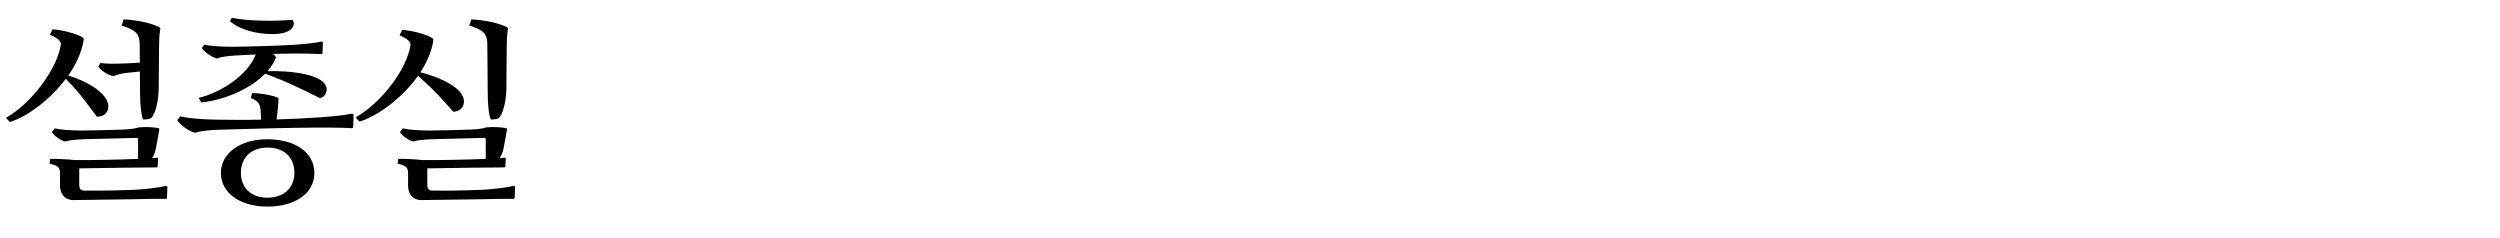 <?xml version="1.0" encoding="UTF-8"?>
<svg xmlns="http://www.w3.org/2000/svg" xmlns:xlink="http://www.w3.org/1999/xlink" width="631pt" height="60pt" viewBox="0 0 631 60" version="1.1">
<defs>
<g>
<symbol overflow="visible" id="glyph0-0">
<path style="stroke:none;" d="M 31.148 -12.301 C 28.801 -12.199 22.852 -12.051 20.5 -12.051 C 18.102 -12.051 15.25 -12.25 13.801 -12.602 L 13.102 -11.648 C 13.551 -10.801 15.5 -9.398 16.449 -9.301 C 17.449 -9.602 18.949 -9.75 20.949 -9.852 L 34.449 -10.199 C 34.75 -10.199 34.852 -10.148 34.852 -9.801 L 34.852 -4.898 C 29.949 -4.699 23.051 -4.551 18.801 -4.602 C 17.102 -4.801 14.148 -4.949 12.648 -4.898 L 12.5 -3.699 C 15.102 -3.102 15.148 -2.5 15.148 -0.801 L 15.148 1.949 C 15.148 3.551 16.051 5.449 18.449 5.5 L 32.852 5.301 C 35.75 5.25 39.102 5.148 41.801 5.199 C 42.051 5.199 42.148 5.102 42.148 4.852 L 42.25 2.25 C 42.199 1.949 42 1.898 41.75 1.949 C 39.898 2.352 37 2.75 33.949 2.898 C 29.551 3.102 25.551 3.148 21.199 3.102 C 20.148 3.102 20 2.398 20 1.449 L 20 -2.5 C 26.352 -2.602 35.199 -2.75 39.449 -2.75 C 39.699 -2.75 39.801 -2.898 39.801 -3.051 L 39.898 -4.898 C 39.898 -5.148 39.801 -5.25 39.5 -5.199 C 39.199 -5.148 38.852 -5.102 38.398 -5.102 C 38.75 -5.602 39.051 -6.301 39.301 -7.301 C 39.648 -9 39.898 -10.551 40.199 -12.25 C 40.25 -12.5 40.199 -12.602 40 -12.648 C 39.25 -12.852 36.801 -13.051 35 -12.852 C 34.5 -12.602 32.699 -12.352 31.148 -12.301 Z M 2.5 -14.199 C 7 -15.602 12.699 -19.898 16.602 -25.102 C 20.551 -21.102 21.898 -18.852 24.449 -15.551 C 26.199 -15.5 27.25 -16.5 27.352 -18 C 27.5 -21.352 22 -24.5 17.25 -25.949 C 19.199 -28.75 20.602 -31.801 21.102 -34.801 C 21.148 -35.199 21.148 -35.352 20.852 -35.551 C 19.449 -36.5 15.449 -37.5 13.25 -37.602 L 12.602 -36.25 C 14.398 -35.449 15.5 -34.648 15.352 -33.699 C 14.398 -27.602 8.051 -19 1.5 -15.25 Z M 35.352 -21.398 C 35.352 -18.352 35.699 -15.602 36.148 -14.852 C 36.602 -14.801 37.801 -14.949 38.102 -15.148 C 39.148 -16.102 39.949 -19.148 40.051 -22.199 L 40.148 -33.25 C 40.148 -34.398 40.199 -36.25 40.449 -37.648 C 40.5 -37.898 40.398 -38 40.25 -38.102 C 38.699 -39.051 34.199 -40.051 31.199 -40.102 L 30.699 -38.551 C 34.051 -37.5 35.199 -36.602 35.25 -34 L 35.301 -29.199 C 34 -29.102 33.051 -29.051 31.648 -29 C 28.449 -28.852 26.852 -28.898 25.352 -29.102 L 24.801 -28.199 C 25.398 -27.25 27.398 -25.898 28.699 -25.801 C 29.398 -26.102 30.398 -26.449 32.352 -26.648 L 35.301 -26.949 Z M 35.352 -21.398 "/>
</symbol>
<symbol overflow="visible" id="glyph1-0">
<path style="stroke:none;" d="M 36.352 -1.352 C 36.352 -6.699 31.199 -9.852 24.5 -9.852 C 17.5 -9.852 12.75 -6.25 12.75 -1.352 C 12.75 3.852 17.801 7.148 24.5 7.148 C 31.398 7.148 36.352 3.852 36.352 -1.352 Z M 31.25 -33.699 C 28.551 -33.5 19.301 -33.199 15.398 -33.199 C 13 -33.199 9.648 -33.398 8.602 -33.75 L 7.949 -32.852 C 8.648 -31.75 10.75 -30.449 11.699 -30.25 C 13.148 -30.75 14.602 -30.852 16.602 -31 C 17.75 -31.102 19.551 -31.148 21.551 -31.25 C 19.449 -25.75 12.301 -21.5 7.148 -20.301 L 7.801 -19.148 C 13.301 -19.699 20 -22.352 23.898 -26.398 C 29.148 -24.551 34.301 -21.949 37.699 -20.25 C 38.801 -20.352 39.398 -21.398 39.449 -22.398 C 39.5 -26.301 30.102 -27.199 24.5 -27.051 C 25.449 -28.102 26.148 -29.25 26.648 -30.5 C 26.602 -30.75 26.301 -31.102 25.852 -31.398 L 31.648 -31.5 C 33.648 -31.5 35.949 -31.449 38.102 -31.352 C 38.352 -31.352 38.398 -31.449 38.398 -31.699 L 38.5 -34.199 C 38.5 -34.449 38.301 -34.551 38.102 -34.5 C 36.602 -34.148 33.949 -33.898 31.25 -33.699 Z M 27.301 -19.801 C 27.352 -20.102 27.25 -20.25 27.102 -20.352 C 26.148 -20.801 23.5 -21.449 20.648 -21.5 L 20.301 -20.25 C 22.301 -19.5 22.699 -18.75 22.801 -16.699 L 22.898 -14.801 C 18.648 -14.699 14.75 -14.75 11.551 -14.801 C 8.148 -14.852 4.352 -15.148 2.5 -15.648 L 1.75 -14.699 C 2.398 -13.5 4.852 -11.699 6.301 -11.5 C 7.801 -12 10.301 -12.199 12.25 -12.25 C 20.648 -12.5 28.699 -12.75 37.199 -12.801 C 39.949 -12.801 43.352 -12.801 45.801 -12.648 C 46 -12.648 46.148 -12.801 46.148 -13 L 46.25 -15.949 C 46.25 -16.148 46.102 -16.352 45.801 -16.301 C 43.25 -15.801 40.199 -15.551 37.199 -15.352 C 33.75 -15.102 30.199 -14.949 26.801 -14.852 C 26.949 -15.648 27 -16.551 27.102 -17.352 Z M 17.801 -1.398 C 17.801 -5.102 20.301 -7.75 24.5 -7.75 C 28.602 -7.75 31.301 -5.398 31.301 -1.398 C 31.301 2.551 28.5 4.898 24.5 4.898 C 20.551 4.898 17.801 2.551 17.801 -1.398 Z M 15.051 -39.602 C 17.398 -37.648 21.551 -36.301 26.25 -36.398 C 29.25 -36.5 31.102 -37.398 31.148 -39.148 C 31.148 -39.602 30.898 -39.949 30.699 -40 C 27.102 -39.648 19.852 -39.602 15.5 -40.5 Z M 15.051 -39.602 "/>
</symbol>
<symbol overflow="visible" id="glyph2-0">
<path style="stroke:none;" d="M 30.898 -12.301 C 28.551 -12.199 22.699 -12.051 20.352 -12.051 C 17.949 -12.051 15.102 -12.25 13.648 -12.602 L 12.949 -11.648 C 13.398 -10.801 15.352 -9.398 16.301 -9.301 C 17.301 -9.602 18.801 -9.75 20.801 -9.852 L 34.199 -10.199 C 34.5 -10.199 34.602 -10.148 34.602 -9.801 L 34.602 -4.898 C 29.75 -4.699 22.898 -4.551 18.648 -4.602 C 16.949 -4.801 14 -4.949 12.5 -4.898 L 12.352 -3.699 C 14.949 -3.102 15 -2.5 15 -0.801 L 15 1.949 C 15 3.551 15.898 5.449 18.301 5.5 L 32.602 5.301 C 35.5 5.25 38.852 5.148 41.551 5.199 C 41.801 5.199 41.898 5.102 41.898 4.852 L 42 2.25 C 41.949 1.949 41.75 1.898 41.5 1.949 C 39.648 2.352 36.75 2.75 33.699 2.898 C 29.301 3.102 25.398 3.148 21.051 3.102 C 20 3.102 19.852 2.398 19.852 1.449 L 19.852 -2.5 C 26.199 -2.602 34.949 -2.75 39.199 -2.75 C 39.449 -2.75 39.551 -2.898 39.551 -3.051 L 39.648 -4.898 C 39.648 -5.148 39.551 -5.25 39.25 -5.199 C 38.949 -5.148 38.551 -5.102 38.102 -5.102 C 38.449 -5.602 38.801 -6.301 39.051 -7.301 C 39.398 -9 39.648 -10.551 39.949 -12.25 C 40 -12.5 39.949 -12.602 39.75 -12.648 C 39 -12.852 36.551 -13.051 34.75 -12.852 C 34.25 -12.602 32.449 -12.352 30.898 -12.301 Z M 2.75 -14.301 C 7.5 -15.801 13.551 -20.301 17.5 -25.852 C 21.75 -22.148 23.648 -19.898 26.398 -16.801 C 28.148 -16.852 29.102 -17.949 29.102 -19.449 C 29.051 -22.801 23 -25.551 18.102 -26.75 C 19.75 -29.25 20.898 -31.949 21.352 -34.648 C 21.398 -35.051 21.398 -35.199 21.102 -35.398 C 19.699 -36.352 15.699 -37.352 13.5 -37.449 L 12.852 -36.102 C 14.648 -35.301 15.75 -34.5 15.602 -33.551 C 14.648 -27.449 8.301 -19.102 1.75 -15.352 Z M 35.102 -21.398 C 35.102 -18.352 35.449 -15.602 35.898 -14.852 C 36.352 -14.801 37.551 -14.949 37.852 -15.148 C 38.898 -16.102 39.699 -19.148 39.801 -22.199 L 39.898 -33.25 C 39.898 -34.398 39.949 -36.25 40.199 -37.648 C 40.25 -37.898 40.148 -38 40 -38.102 C 38.449 -39.051 33.949 -40.051 30.949 -40.102 L 30.449 -38.551 C 33.801 -37.5 34.949 -36.602 35 -34 Z M 35.102 -21.398 "/>
</symbol>
</g>
</defs>
<g id="surface1">
<g style="fill:rgb(0%,0%,0%);fill-opacity:1;">
  <use xlink:href="#glyph0-0" x="0" y="45"/>
</g>
<g style="fill:rgb(0%,0%,0%);fill-opacity:1;">
  <use xlink:href="#glyph1-0" x="43" y="45"/>
</g>
<g style="fill:rgb(0%,0%,0%);fill-opacity:1;">
  <use xlink:href="#glyph2-0" x="88" y="45"/>
</g>
</g>
</svg>
